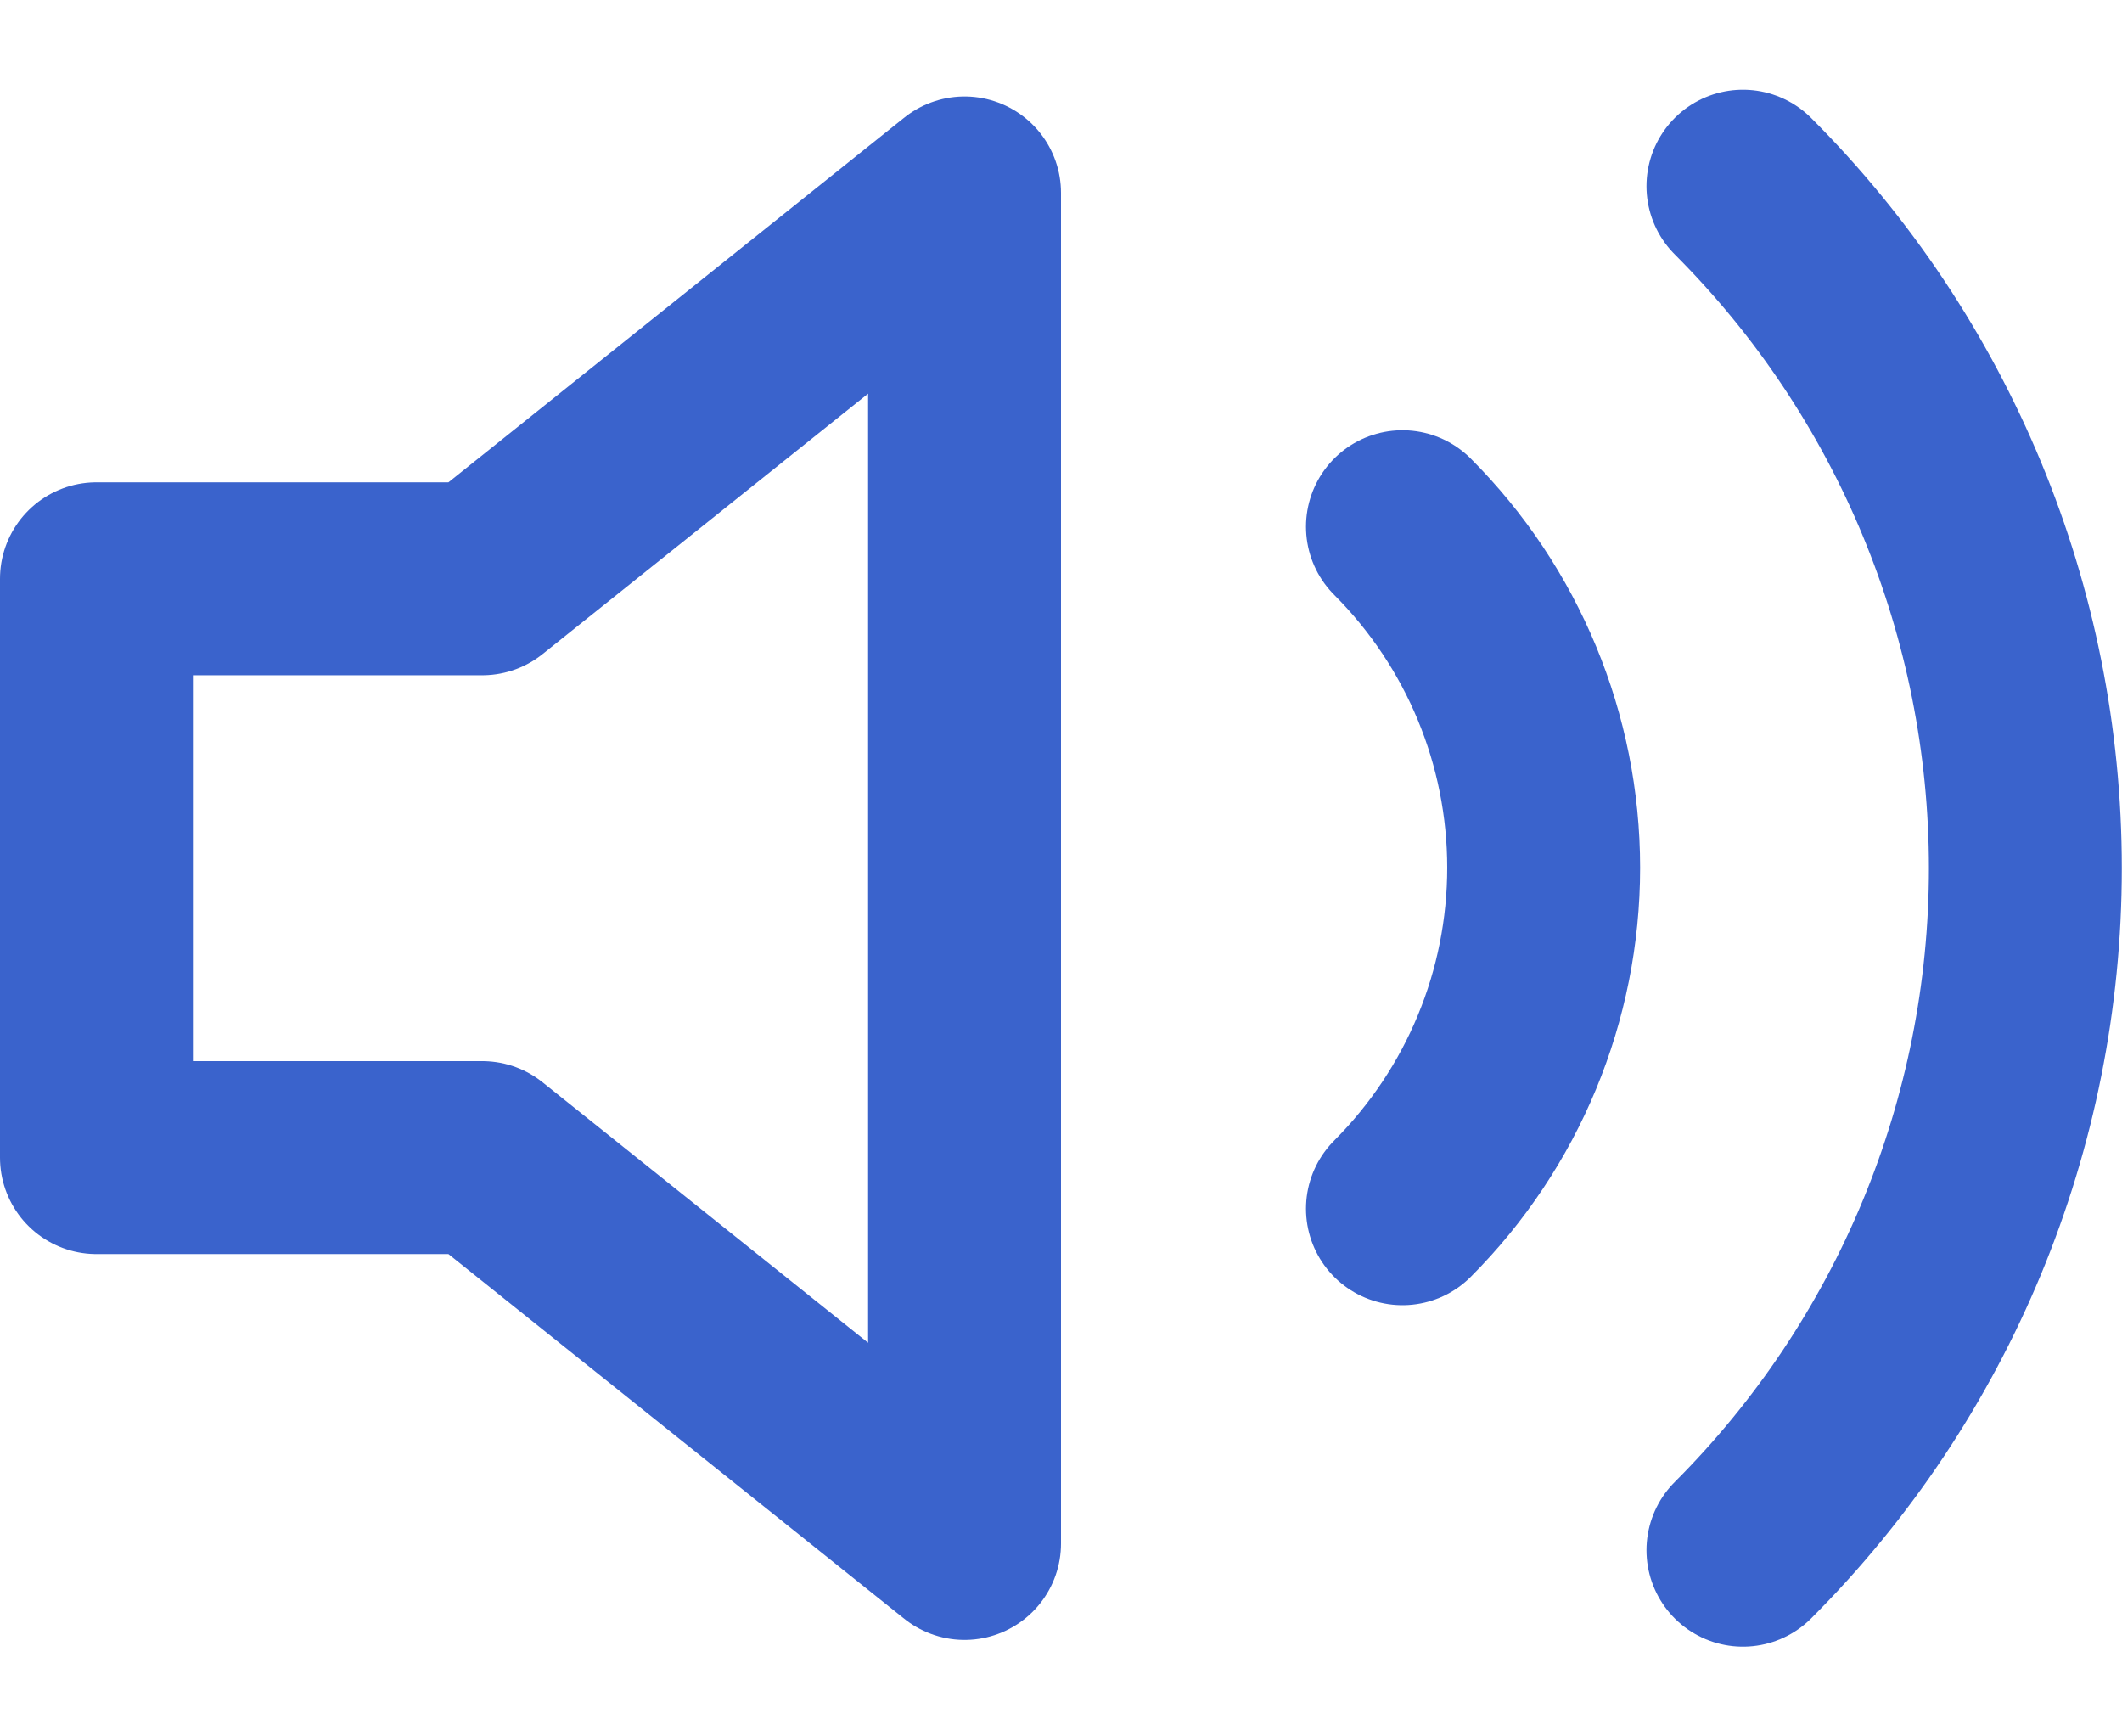 <svg width="22" height="18" viewBox="0 0 22 18" fill="none" xmlns="http://www.w3.org/2000/svg">
<path d="M10 2L5 6H1V12H5L10 16V2Z" stroke="#3A63CC" stroke-width="2" stroke-linecap="round" stroke-linejoin="round"/>
<path d="M14.54 5.46C15.477 6.398 16.004 7.669 16.004 8.995C16.004 10.321 15.477 11.592 14.54 12.53" stroke="#3A63CC" stroke-width="2" stroke-linecap="round" stroke-linejoin="round"/>
<path d="M18.07 1.93C19.945 3.805 20.998 6.348 20.998 9C20.998 11.652 19.945 14.195 18.07 16.07" stroke="#3A63CC" stroke-width="2" stroke-linecap="round" stroke-linejoin="round"/>
</svg>

